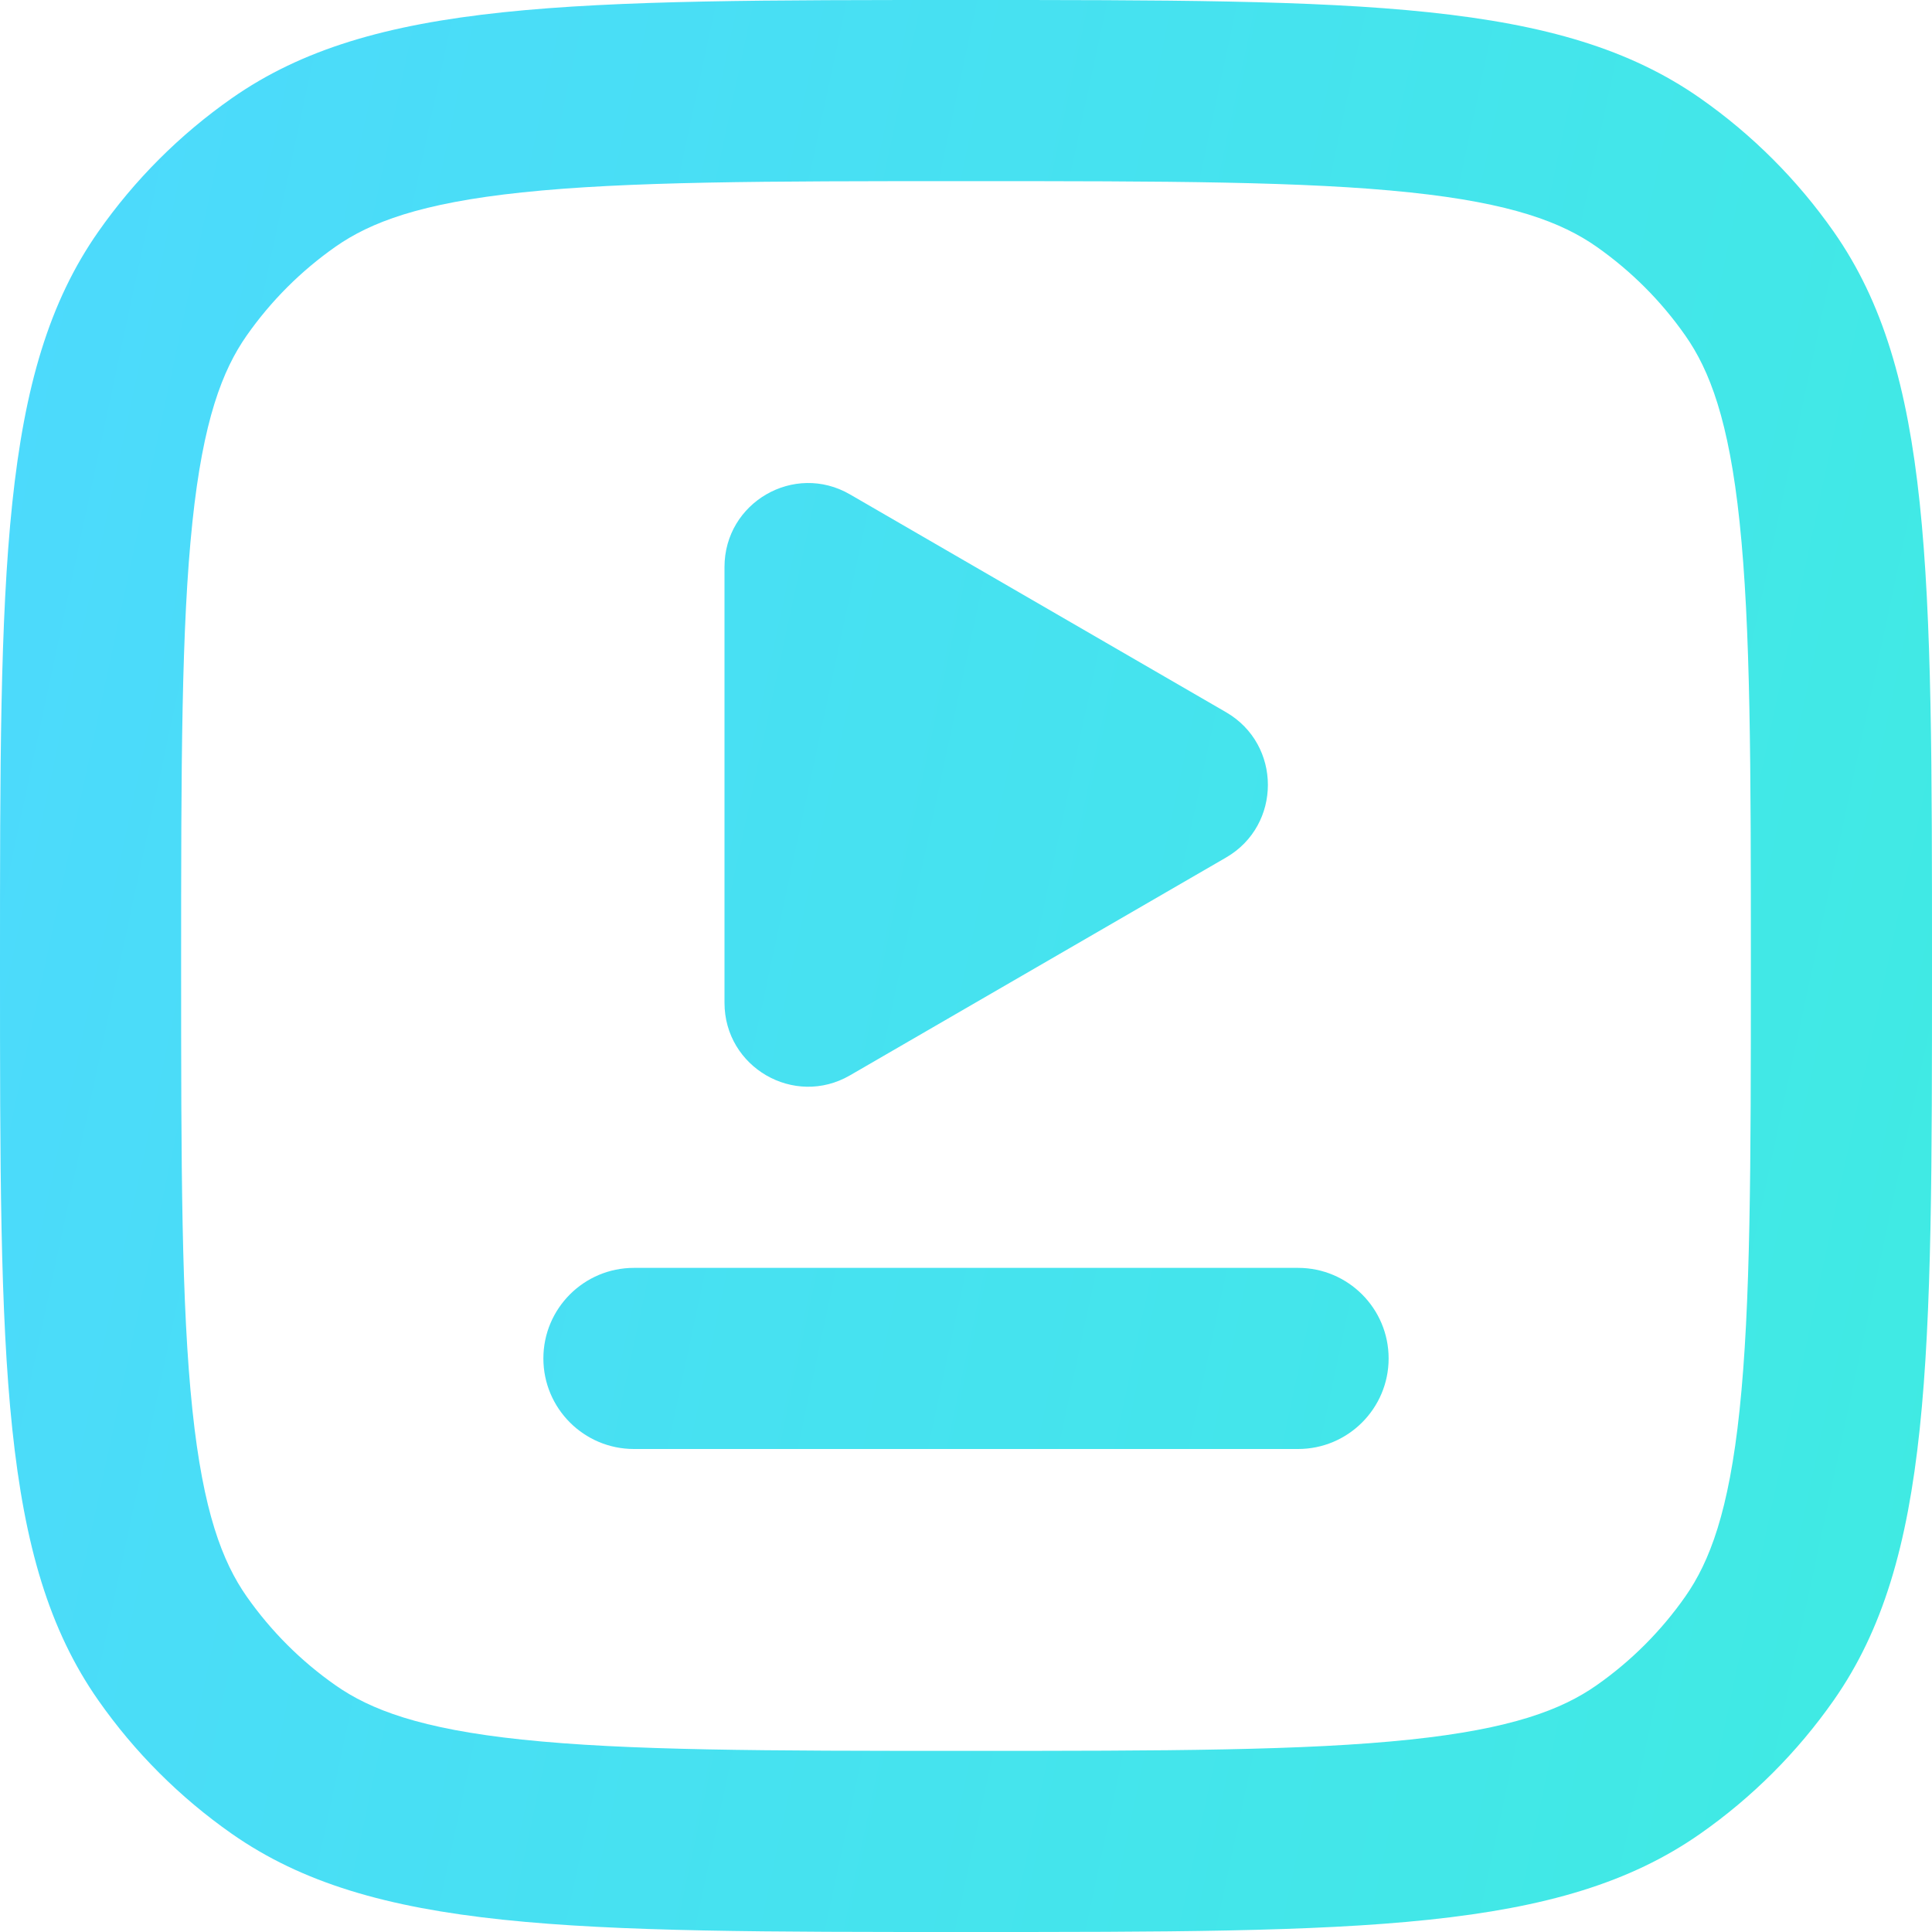 <svg width="32" height="32" viewBox="0 0 32 32" fill="none" xmlns="http://www.w3.org/2000/svg">
<path fill-rule="evenodd" clip-rule="evenodd" d="M8.646 28.813C10.382 28.996 12.656 29 16 29C19.344 29 21.618 28.996 23.354 28.813C25.037 28.636 25.867 28.317 26.442 27.915C27.015 27.514 27.514 27.015 27.915 26.442C28.317 25.867 28.636 25.037 28.813 23.354C28.996 21.618 29 19.344 29 16C29 12.656 28.996 10.382 28.813 8.646C28.636 6.963 28.317 6.133 27.915 5.559C27.514 4.985 27.015 4.487 26.442 4.085C25.867 3.683 25.037 3.364 23.354 3.187C21.618 3.004 19.344 3 16 3C12.656 3 10.382 3.004 8.646 3.187C6.963 3.364 6.133 3.683 5.559 4.085C4.985 4.487 4.487 4.985 4.085 5.559C3.683 6.133 3.364 6.963 3.187 8.646C3.004 10.382 3 12.656 3 16C3 19.344 3.004 21.618 3.187 23.354C3.364 25.037 3.683 25.867 4.085 26.442C4.487 27.015 4.985 27.514 5.559 27.915C6.133 28.317 6.963 28.636 8.646 28.813ZM1.628 3.838C0 6.162 0 9.442 0 16C0 22.558 0 25.838 1.628 28.162C2.23 29.022 2.978 29.77 3.838 30.372C6.162 32 9.442 32 16 32C22.558 32 25.838 32 28.162 30.372C29.022 29.77 29.77 29.022 30.372 28.162C32 25.838 32 22.558 32 16C32 9.442 32 6.162 30.372 3.838C29.77 2.978 29.022 2.23 28.162 1.628C25.838 0 22.558 0 16 0C9.442 0 6.162 0 3.838 1.628C2.978 2.23 2.23 2.978 1.628 3.838Z" fill="url(#paint0_linear_27_1668)"/>
<path d="M10.5 21C9.672 21 9 21.672 9 22.5C9 23.328 9.672 24 10.5 24H21.5C22.328 24 23 23.328 23 22.5C23 21.672 22.328 21 21.5 21H10.5Z" fill="url(#paint1_linear_27_1668)"/>
<path d="M20.308 11.797C21.231 12.332 21.231 13.668 20.308 14.203L14.077 17.812C13.154 18.346 12 17.678 12 16.609V9.391C12 8.322 13.154 7.654 14.077 8.188L20.308 11.797Z" fill="url(#paint2_linear_27_1668)"/>
<defs>
<linearGradient id="paint0_linear_27_1668" x1="0" y1="0" x2="37.147" y2="7.949" gradientUnits="userSpaceOnUse">
<stop stop-color="#4DD9FD"/>
<stop offset="1" stop-color="#3FEBE2"/>
</linearGradient>
<linearGradient id="paint1_linear_27_1668" x1="0" y1="0" x2="37.147" y2="7.949" gradientUnits="userSpaceOnUse">
<stop stop-color="#4DD9FD"/>
<stop offset="1" stop-color="#3FEBE2"/>
</linearGradient>
<linearGradient id="paint2_linear_27_1668" x1="0" y1="0" x2="37.147" y2="7.949" gradientUnits="userSpaceOnUse">
<stop stop-color="#4DD9FD"/>
<stop offset="1" stop-color="#3FEBE2"/>
</linearGradient>
</defs>
</svg>
